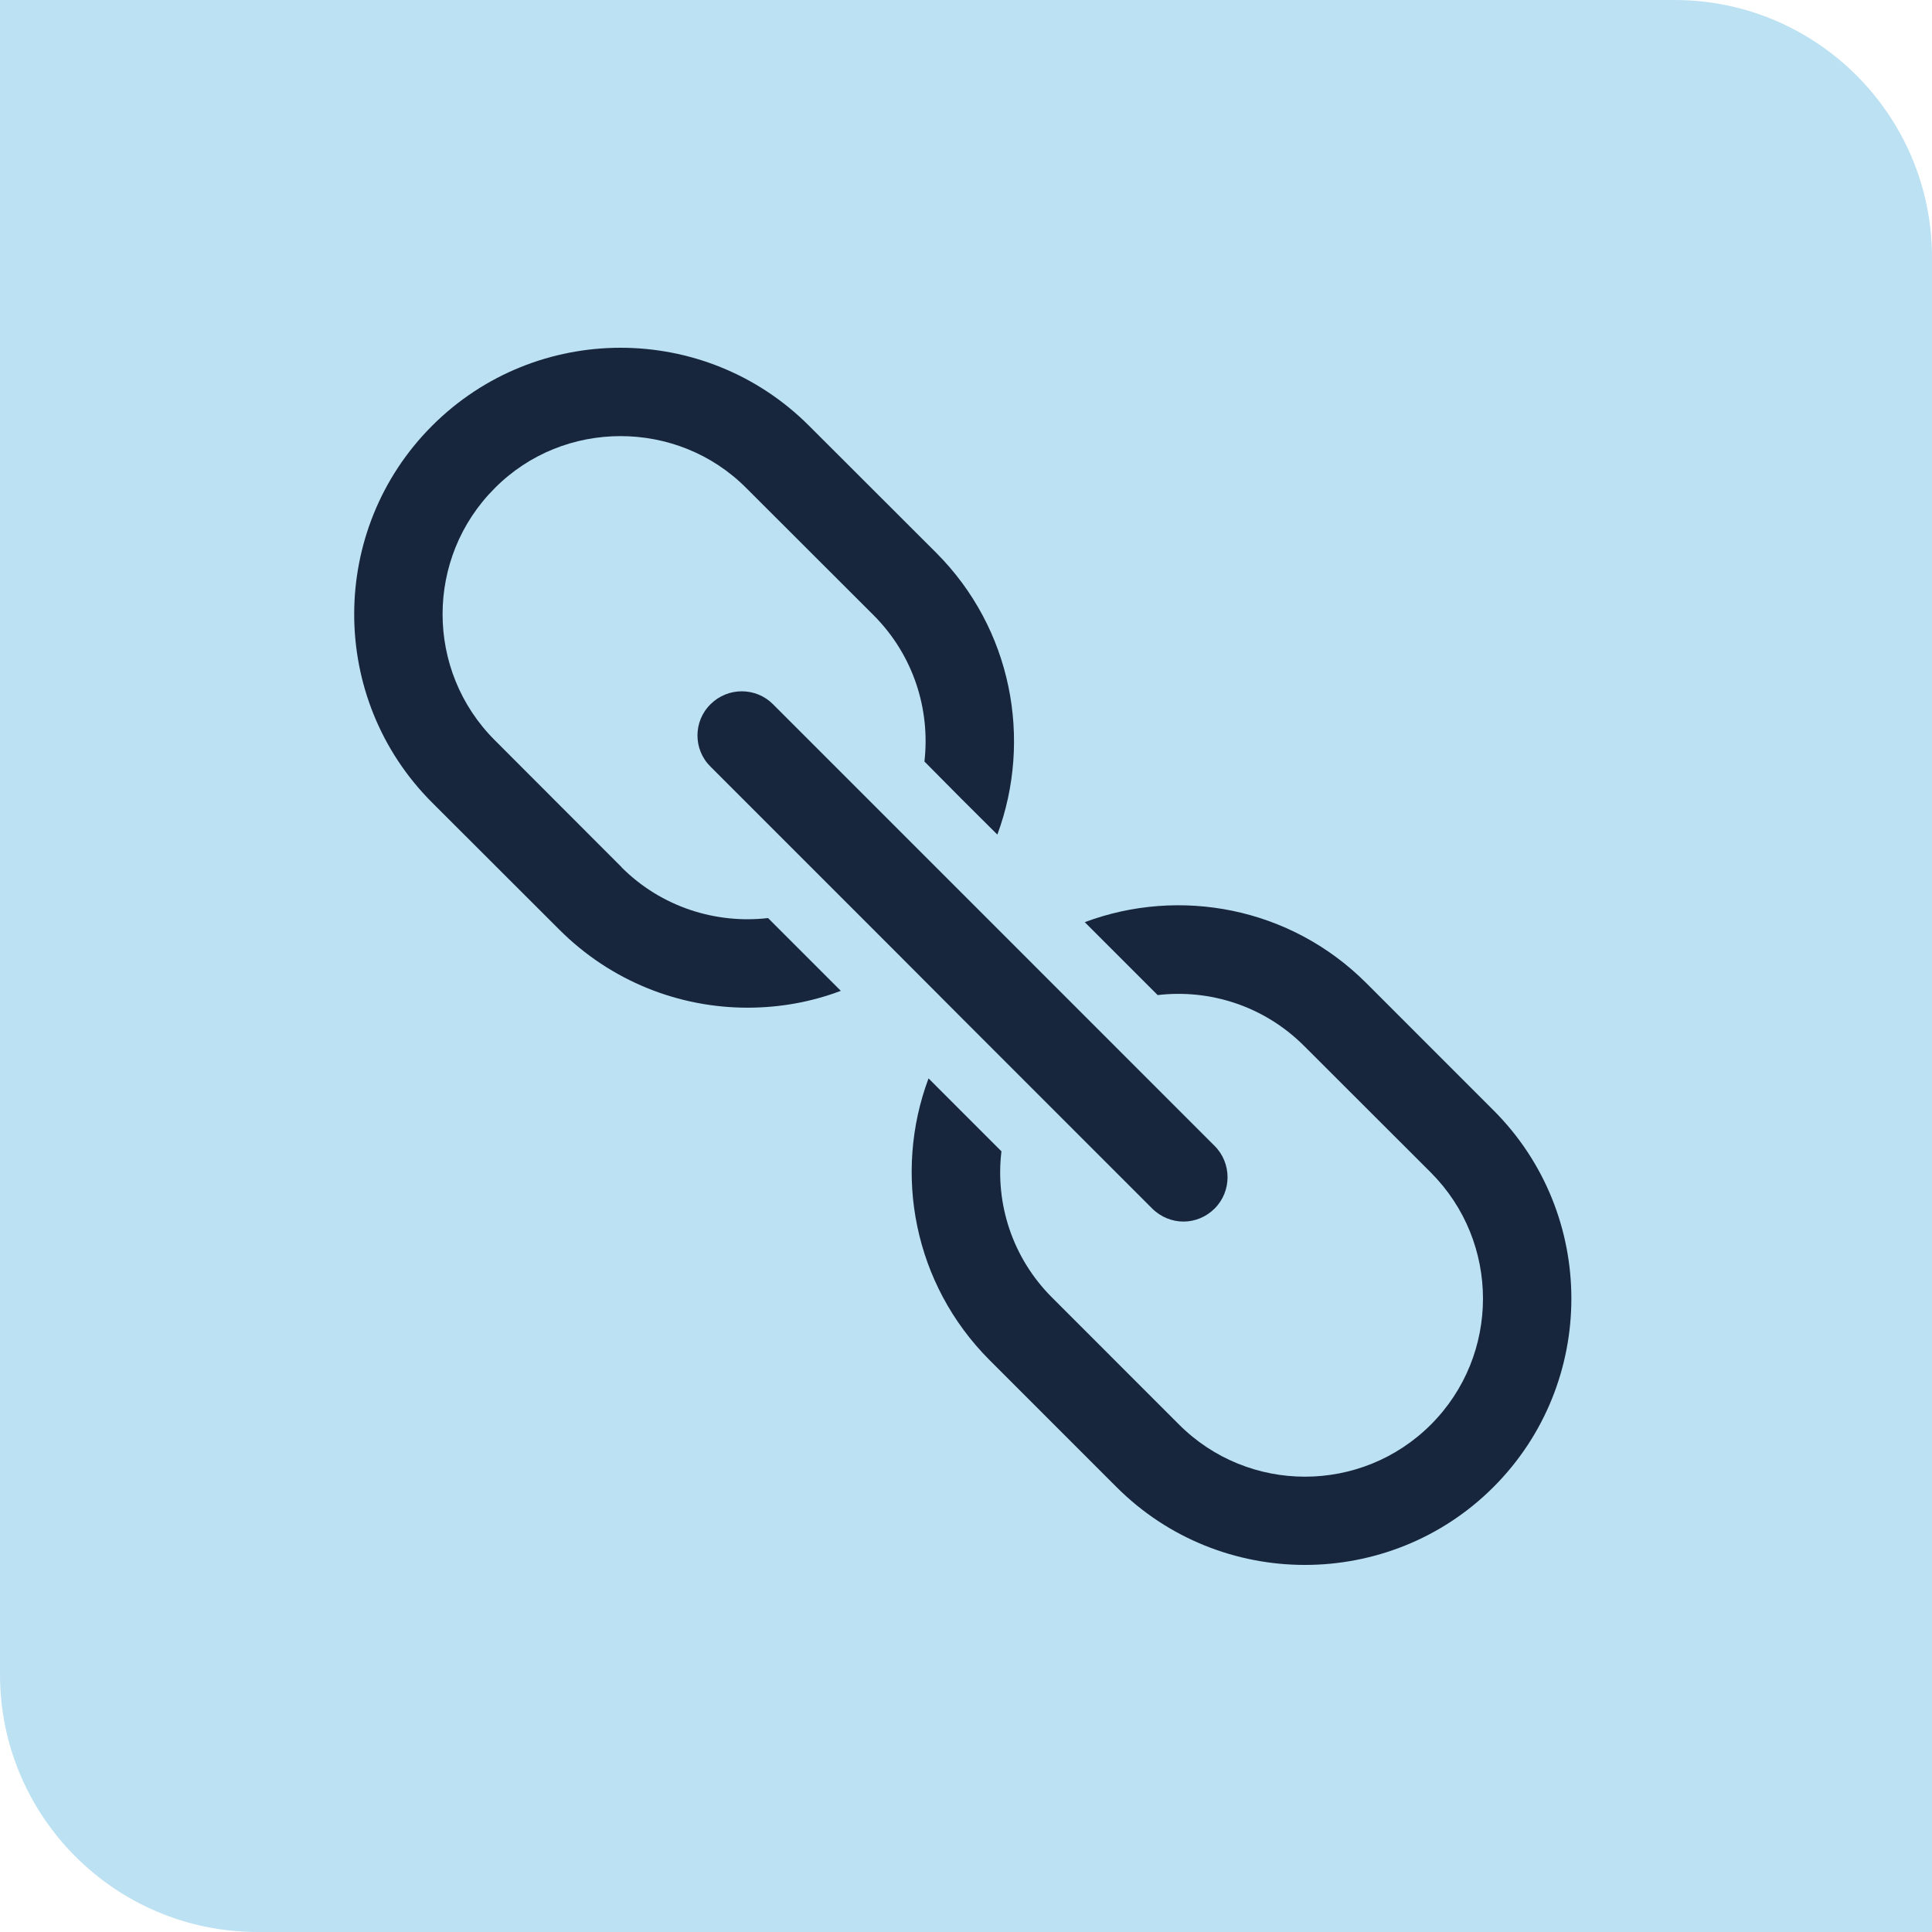 <svg xmlns="http://www.w3.org/2000/svg" width="300" height="300" viewBox="0 0 300 300" fill="none"><path d="M0 0H260C282.091 0 300 17.909 300 40V300H40C17.909 300 0 282.091 0 260V0Z" fill="#BCE1F2"></path><g clip-path="url(#clip0_1232_266)"><path d="M96.522 134.658L76.812 114.921C66.028 104.136 66.028 86.6 76.812 75.815C82.192 70.386 89.284 67.72 96.351 67.72C103.418 67.72 110.534 70.386 115.913 75.815L135.647 95.527C141.834 101.715 144.475 110.152 143.546 118.247L149.341 124.092L154.868 129.595C160.321 114.872 157.166 97.63 145.355 85.818L125.621 66.106C109.482 49.965 83.244 49.965 67.104 66.106C50.965 82.247 50.965 108.514 67.104 124.63L86.838 144.342C94.908 152.413 105.472 156.473 116.084 156.473C121 156.473 125.915 155.617 130.561 153.856L119.263 142.557C111.169 143.486 102.708 140.87 96.497 134.658H96.522Z" fill="#17263D"></path><path d="M231.896 172.394L212.163 152.658C200.352 140.845 183.161 137.69 168.44 143.193L173.893 148.647L179.762 154.516C187.856 153.563 196.268 156.204 202.455 162.367L222.188 182.079C232.972 192.889 232.972 210.424 222.188 221.209C211.404 231.995 193.871 231.995 183.087 221.209L163.354 201.473C157.167 195.285 154.526 186.872 155.504 178.777L149.635 172.908L144.182 167.454C138.68 182.177 141.859 199.37 153.646 211.182L173.379 230.918C181.449 238.989 192.062 243 202.626 243C213.19 243 223.827 238.989 231.896 230.918C248.036 214.777 248.036 188.511 231.896 172.394Z" fill="#17263D"></path><path d="M154.11 162.856L156.042 164.788L159.123 167.87L178.906 187.655C180.251 189 182.036 189.685 183.772 189.685C185.508 189.685 187.269 189 188.614 187.655C191.279 184.989 191.279 180.611 188.614 177.946L168.831 158.16L163.842 153.171L158.854 148.182L144.818 134.144L139.829 129.155L120.022 109.345C117.357 106.679 113.028 106.679 110.338 109.345C107.624 112.011 107.624 116.389 110.338 119.054L135.11 143.829L140.049 148.769L149.122 157.867L154.061 162.807L154.11 162.856Z" fill="#17263D"></path></g><defs><clipPath id="clip0_1232_266"><rect width="189" height="189" fill="white" transform="translate(55 54)"></rect></clipPath></defs></svg>